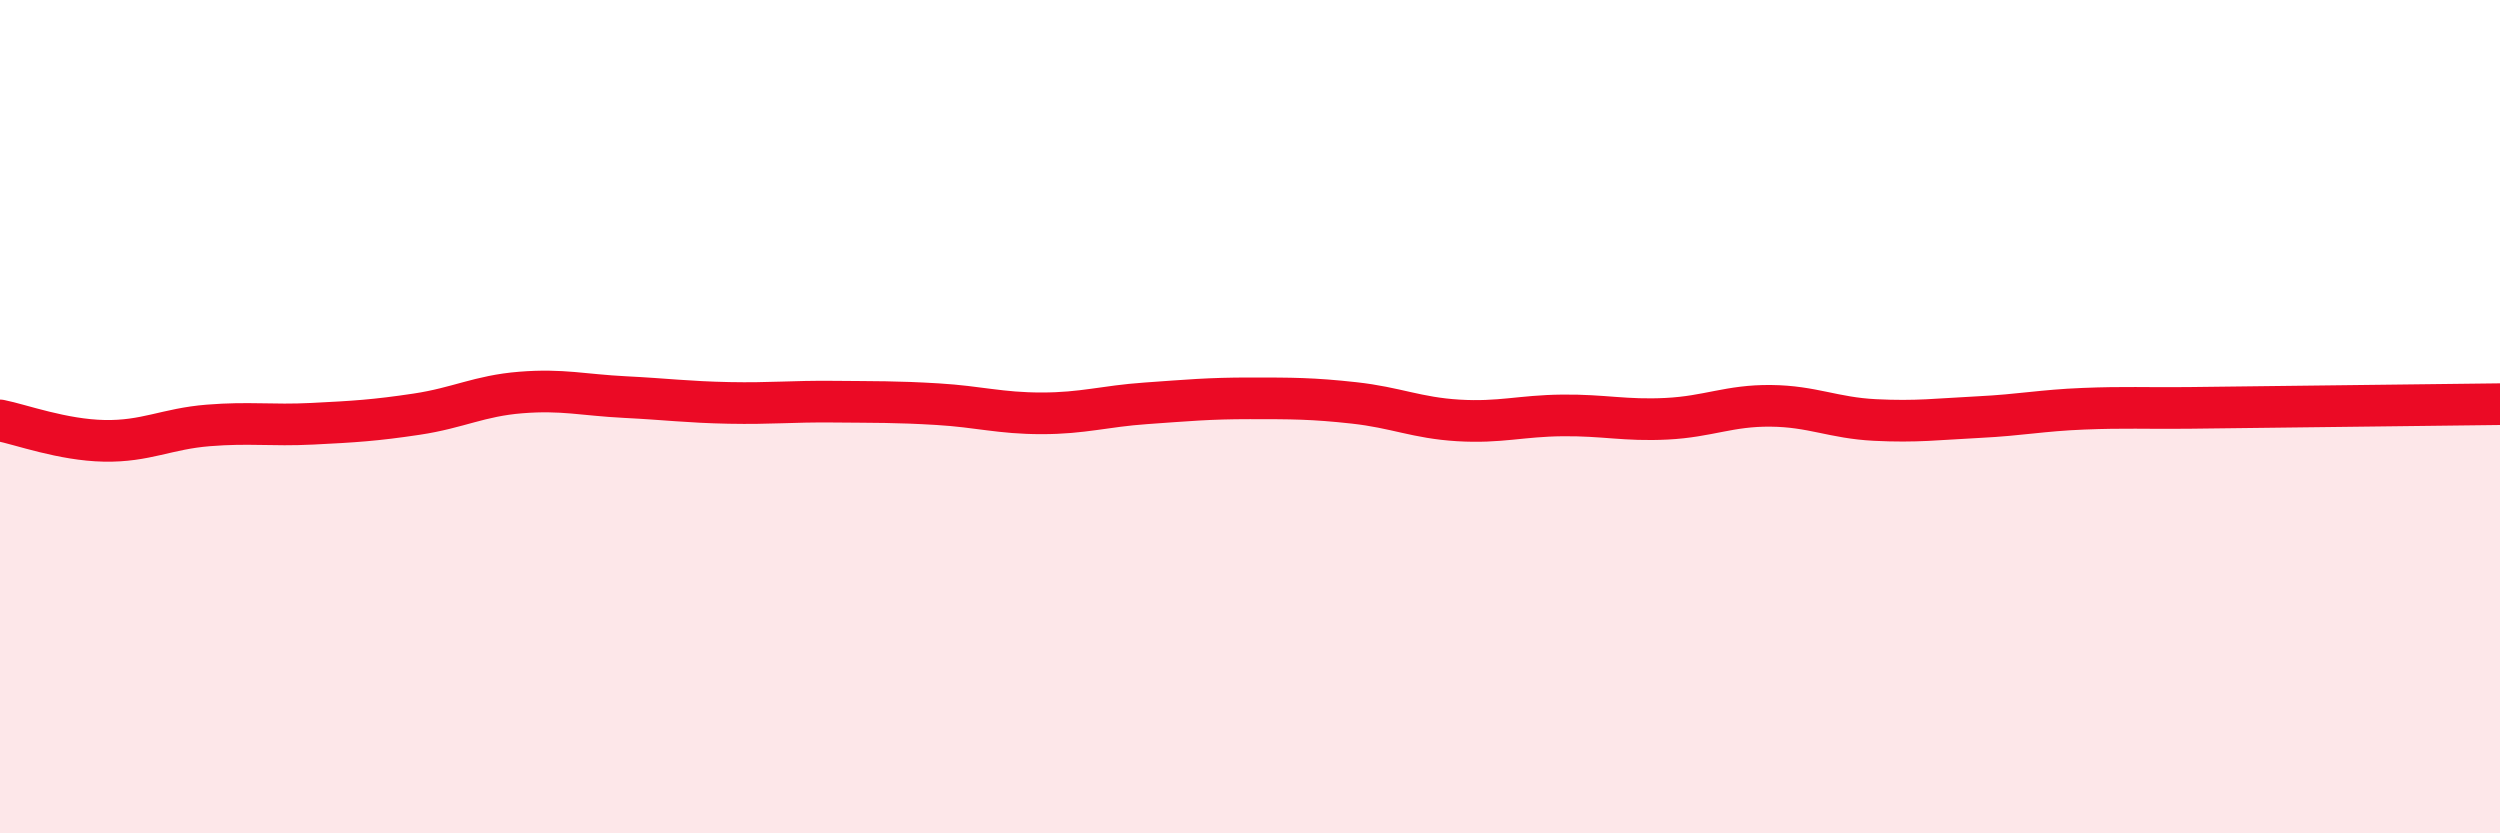 
    <svg width="60" height="20" viewBox="0 0 60 20" xmlns="http://www.w3.org/2000/svg">
      <path
        d="M 0,10.09 C 0.5,10.19 1.5,10.56 2.5,10.58 C 3.5,10.6 4,10.29 5,10.21 C 6,10.13 6.5,10.22 7.5,10.17 C 8.5,10.12 9,10.09 10,9.94 C 11,9.79 11.5,9.5 12.5,9.42 C 13.5,9.34 14,9.48 15,9.53 C 16,9.58 16.5,9.65 17.5,9.67 C 18.5,9.69 19,9.63 20,9.64 C 21,9.65 21.5,9.64 22.5,9.7 C 23.5,9.76 24,9.92 25,9.92 C 26,9.92 26.5,9.75 27.5,9.68 C 28.5,9.61 29,9.56 30,9.56 C 31,9.56 31.5,9.56 32.5,9.67 C 33.5,9.78 34,10.03 35,10.09 C 36,10.15 36.5,9.98 37.5,9.97 C 38.5,9.96 39,10.1 40,10.05 C 41,10 41.5,9.73 42.5,9.74 C 43.5,9.75 44,10.03 45,10.08 C 46,10.13 46.5,10.06 47.5,10.01 C 48.5,9.96 49,9.85 50,9.81 C 51,9.77 51.5,9.8 52.5,9.79 C 53.5,9.78 53.5,9.78 55,9.76 C 56.5,9.74 59,9.71 60,9.7L60 20L0 20Z"
        fill="#EB0A25"
        opacity="0.1"
        stroke-linecap="round"
        stroke-linejoin="round"
      />
      <path
        d="M 0,10.09 C 0.5,10.19 1.5,10.56 2.5,10.58 C 3.5,10.6 4,10.29 5,10.21 C 6,10.13 6.5,10.22 7.5,10.17 C 8.5,10.12 9,10.09 10,9.94 C 11,9.79 11.5,9.5 12.5,9.42 C 13.5,9.34 14,9.48 15,9.53 C 16,9.58 16.5,9.65 17.5,9.67 C 18.5,9.69 19,9.63 20,9.64 C 21,9.65 21.5,9.64 22.5,9.7 C 23.5,9.76 24,9.92 25,9.92 C 26,9.92 26.5,9.75 27.5,9.68 C 28.5,9.61 29,9.56 30,9.56 C 31,9.56 31.5,9.56 32.5,9.67 C 33.5,9.78 34,10.03 35,10.09 C 36,10.15 36.5,9.98 37.5,9.97 C 38.5,9.96 39,10.1 40,10.05 C 41,10 41.5,9.73 42.5,9.74 C 43.5,9.75 44,10.03 45,10.08 C 46,10.13 46.5,10.06 47.5,10.01 C 48.5,9.96 49,9.85 50,9.81 C 51,9.77 51.5,9.8 52.5,9.79 C 53.5,9.78 53.5,9.78 55,9.76 C 56.5,9.74 59,9.71 60,9.7"
        stroke="#EB0A25"
        stroke-width="1"
        fill="none"
        stroke-linecap="round"
        stroke-linejoin="round"
      />
    </svg>
  
